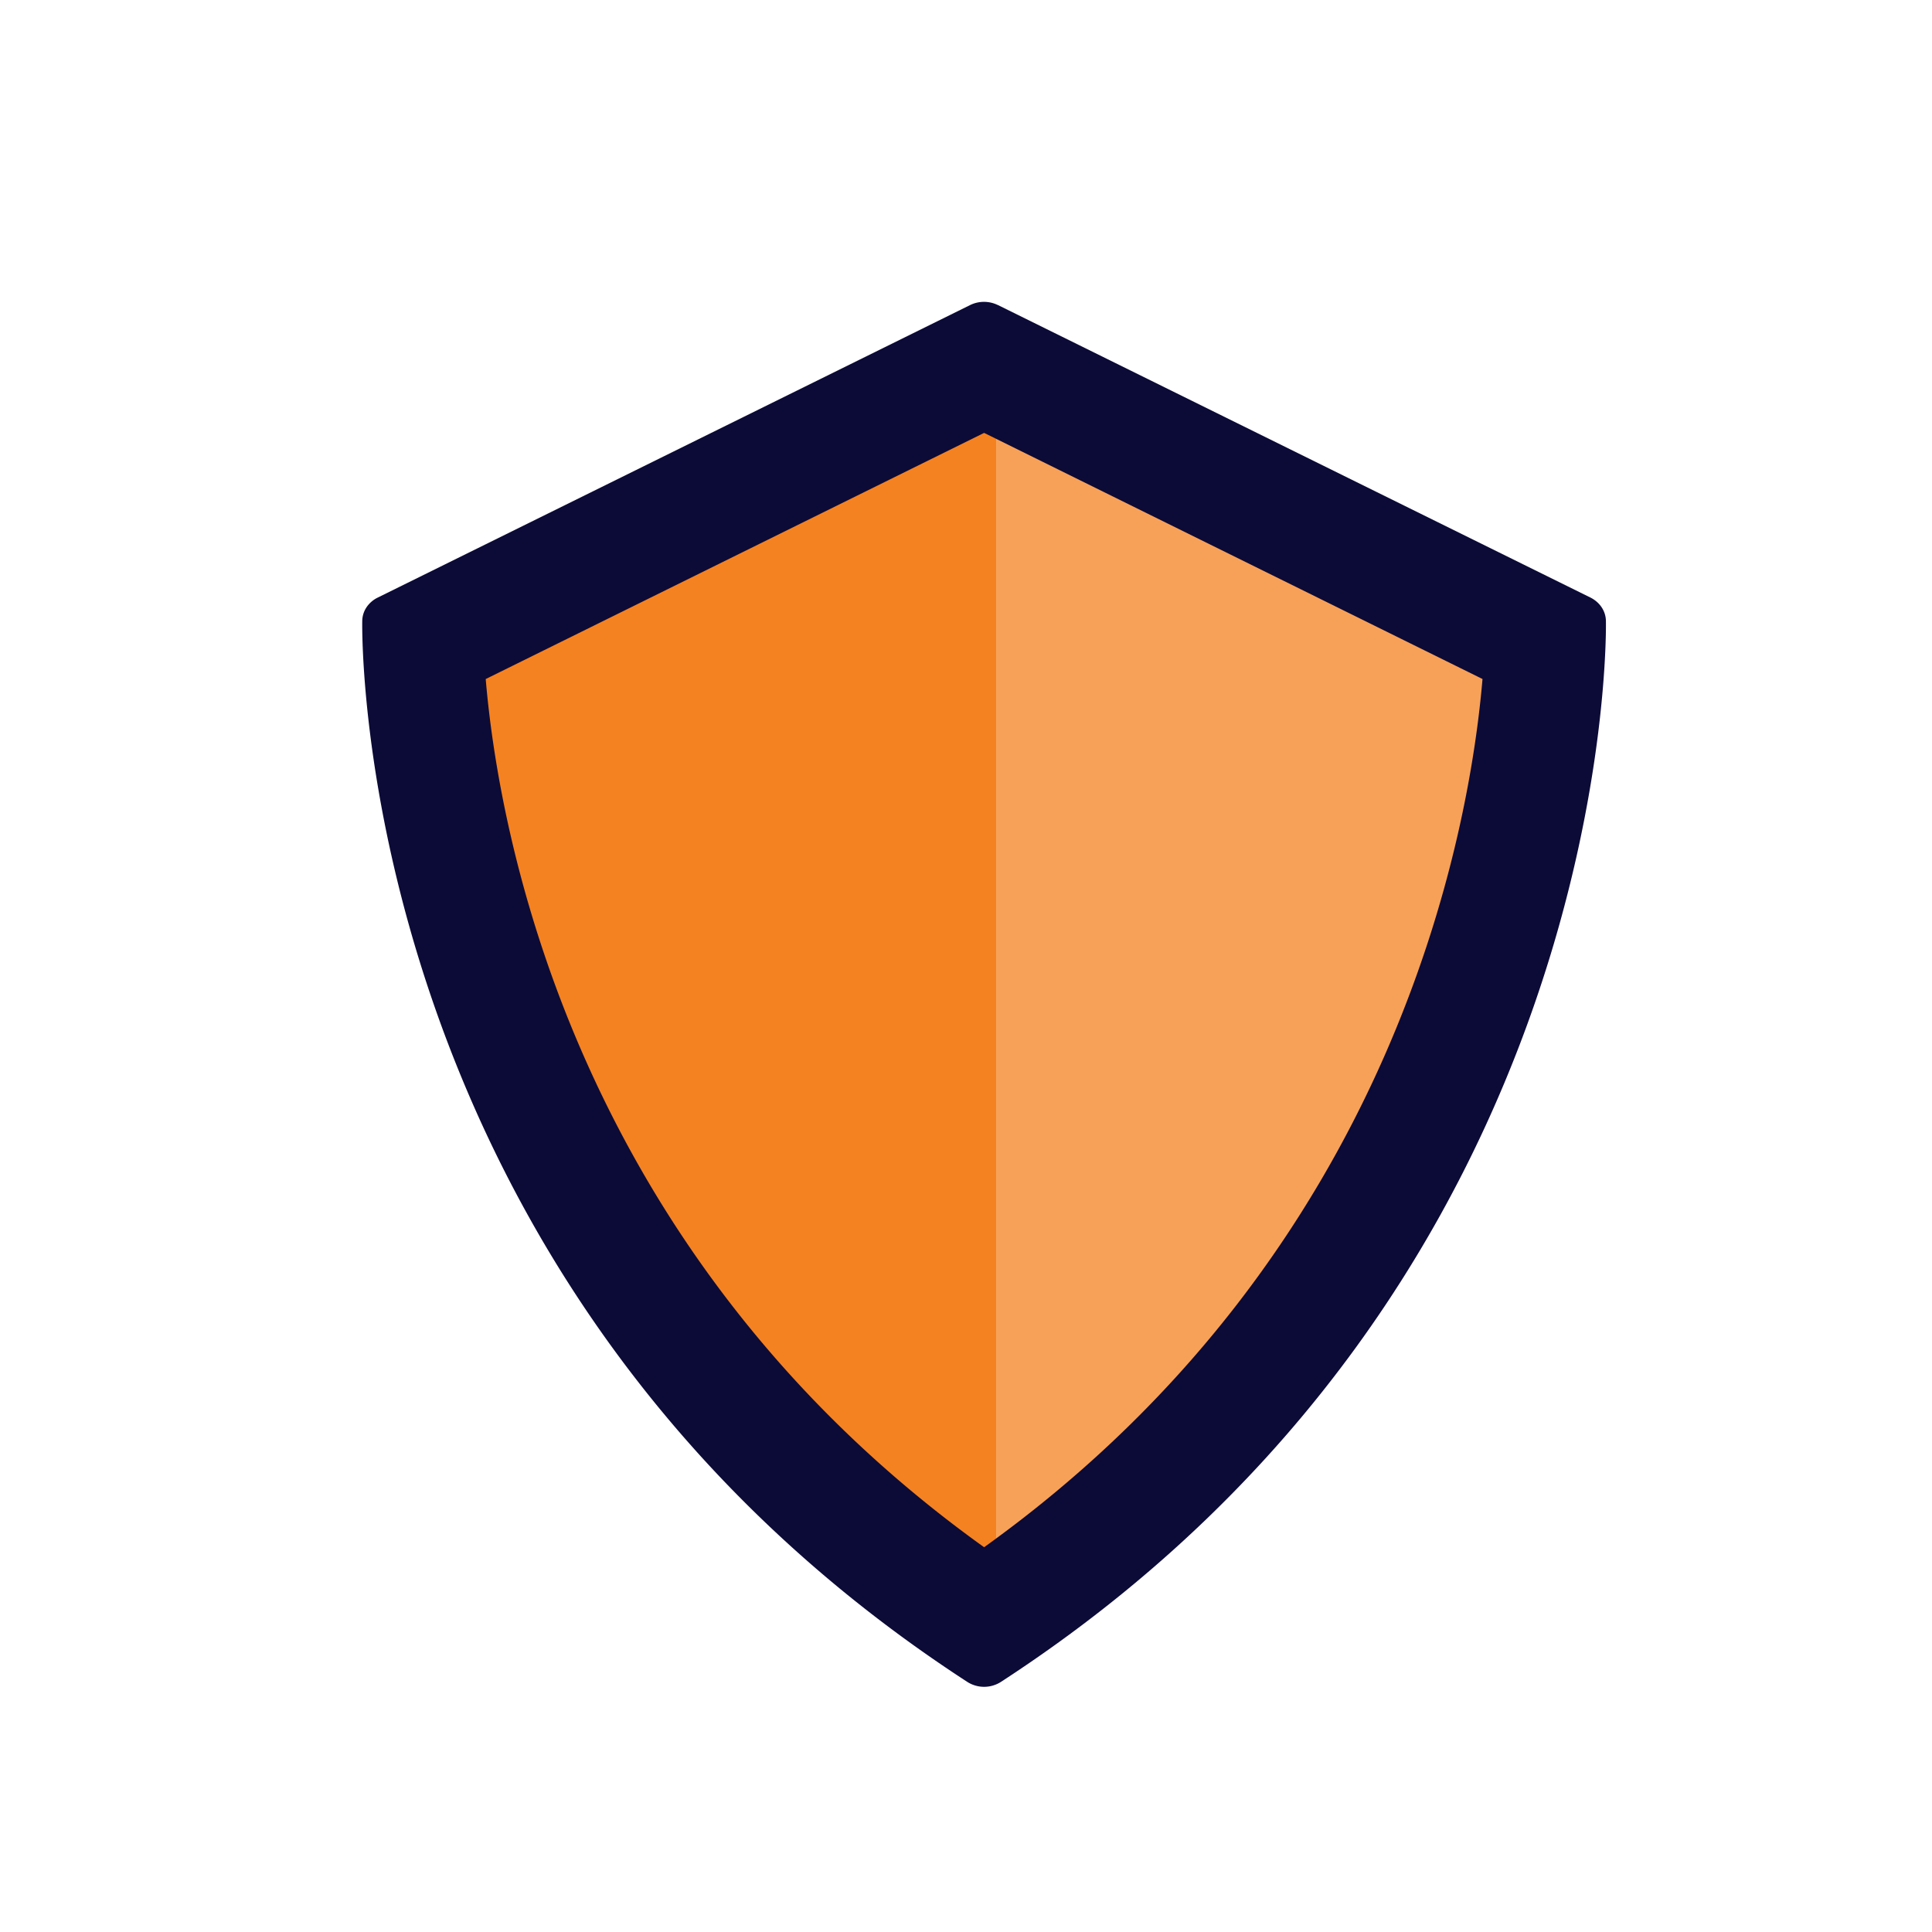 <svg xmlns="http://www.w3.org/2000/svg" viewBox="0 0 32 32">
<path d="M16.5 26.5V6l9.5 4.5-1.5 5.5-3 5.5-3 4-2 1z" fill="#F7A158"/><path d="M16.5 26.5V6L7 10.5 8.5 16l3 5.5 3 4 2 1z" fill="#F58220"/><path clip-rule="evenodd" d="M24.554 11.246L16.3 7.17l-8.255 4.077c.208 2.469 1.407 9.471 8.255 14.38 6.847-4.91 8.046-11.912 8.255-14.381zM16.53 5.053l9.812 4.844c.076.038.14.093.185.16a.42.42 0 01.072.224c.003.108.193 10.933-10.018 17.575a.517.517 0 01-.562 0C5.806 21.215 5.998 10.39 6 10.282a.42.42 0 01.071-.224.472.472 0 01.185-.16l9.812-4.845a.522.522 0 01.46 0z" fill="#0C0B37" fill-rule="evenodd"/>
</svg>
